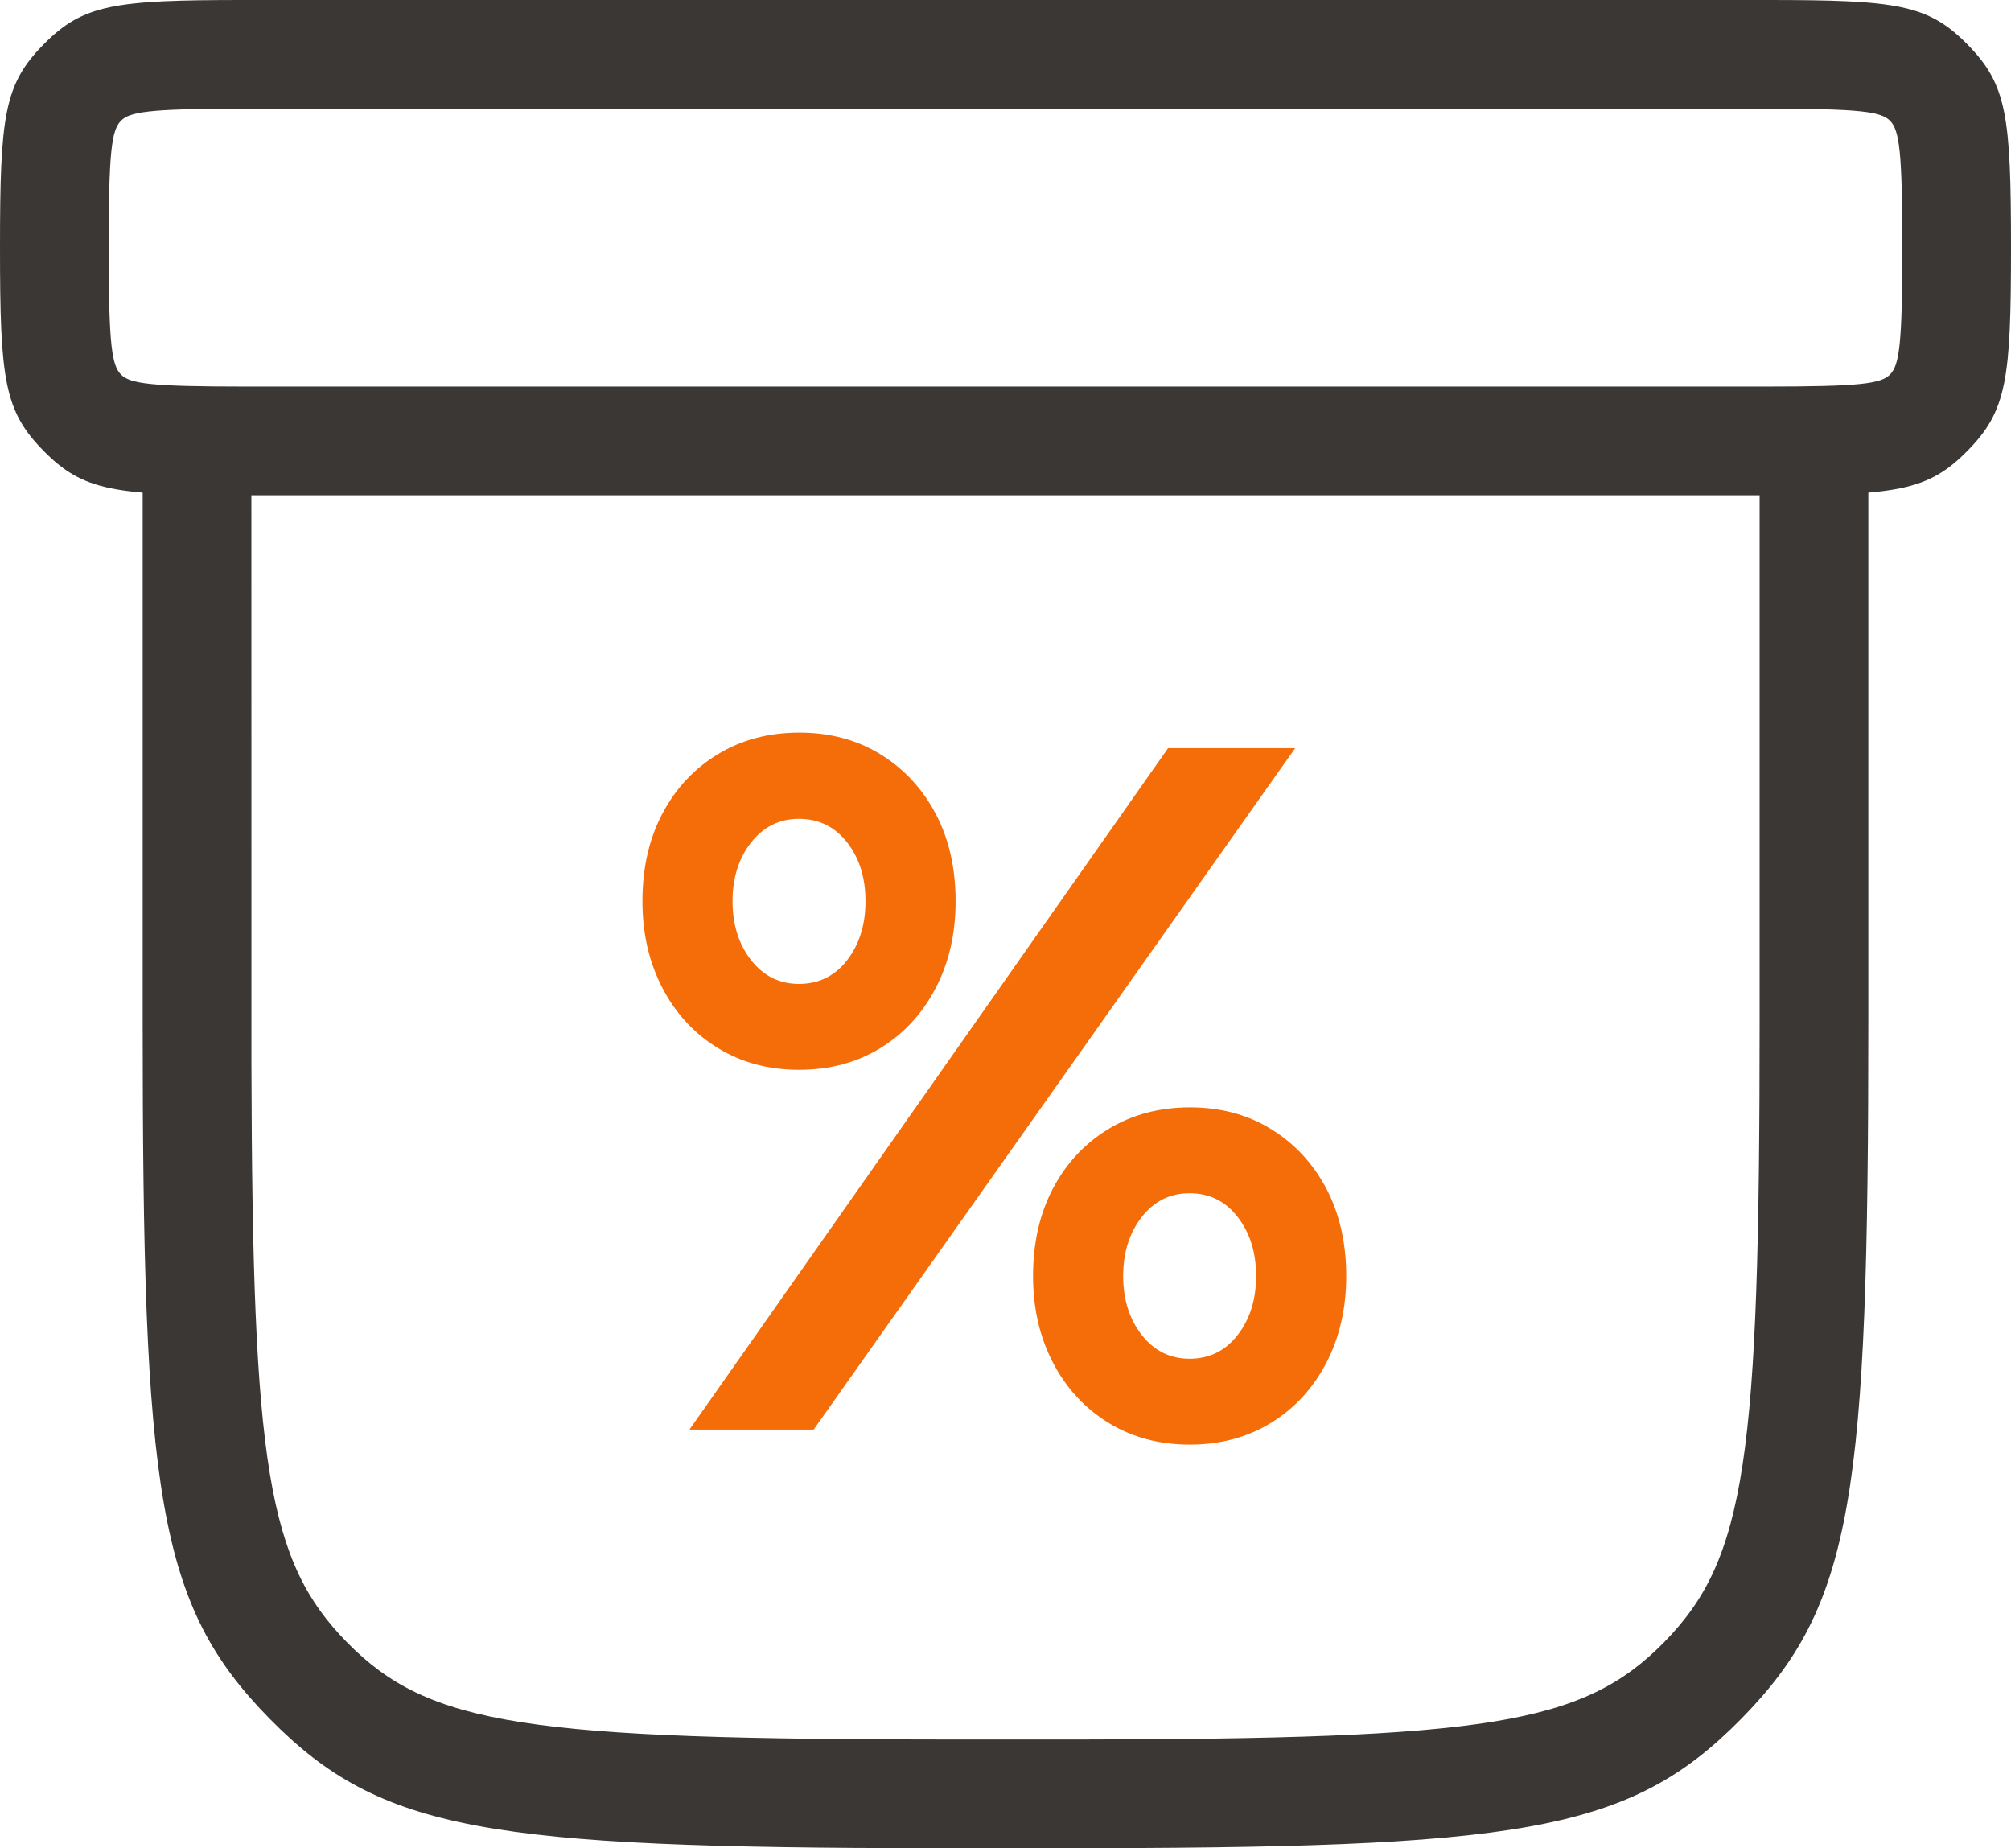 <?xml version="1.0" encoding="UTF-8"?>
<svg width="37px" height="34px" viewBox="0 0 37 34" version="1.1" xmlns="http://www.w3.org/2000/svg" xmlns:xlink="http://www.w3.org/1999/xlink">
    <title>Group 9@1x</title>
    <g id="Paketlerimiz-" stroke="none" stroke-width="1" fill="none" fill-rule="evenodd">
        <g id="Paketler---yeni-başlayanlar-sayfa-özelinde-1440px-çalışıldı--Copy" transform="translate(-942, -1067)" fill-rule="nonzero">
            <g id="Group-9" transform="translate(943, 1068)">
                <path d="M32.375,6.111 C32.927,6.111 33.375,6.559 33.375,7.111 L33.375,17.778 C33.375,26.491 33.107,28.516 31.037,30.619 C28.963,32.727 26.961,33 18.375,33 L16.187,33 C7.97,32.99 6.002,32.69 3.963,30.619 C1.893,28.516 1.625,26.491 1.625,17.778 L1.625,7.111 C1.625,6.559 2.073,6.111 2.625,6.111 C3.177,6.111 3.625,6.559 3.625,7.111 L3.626,18.602 C3.644,25.955 3.923,27.727 5.388,29.216 C6.901,30.753 8.712,31 16.625,31 L18.793,31 C26.353,30.991 28.126,30.725 29.612,29.216 C31.13,27.673 31.375,25.825 31.375,17.778 L31.375,7.111 C31.375,6.559 31.823,6.111 32.375,6.111 Z" id="Path" fill="#3B3735"></path>
                <path d="M31.5,-1 C33.898,-1 34.471,-0.922 35.2,-0.181 C35.924,0.555 36,1.128 36,3.556 C36,5.983 35.924,6.556 35.2,7.292 C34.471,8.033 33.898,8.111 31.5,8.111 L3.5,8.111 C1.102,8.111 0.529,8.033 -0.2,7.292 C-0.924,6.556 -1,5.983 -1,3.556 C-1,1.128 -0.924,0.555 -0.2,-0.181 C0.529,-0.922 1.102,-1 3.5,-1 L31.5,-1 Z M31.718,1 L3.282,1 C1.741,1.005 1.385,1.059 1.225,1.222 C1.052,1.398 1,1.793 1,3.556 L1,3.778 C1.005,5.352 1.06,5.721 1.225,5.889 C1.393,6.059 1.774,6.111 3.5,6.111 L31.5,6.111 C33.226,6.111 33.607,6.059 33.775,5.889 C33.948,5.713 34,5.318 34,3.556 C34,1.793 33.948,1.398 33.775,1.222 C33.607,1.052 33.226,1 31.5,1 L31.718,1 Z" id="Path" fill="#3B3735"></path>
                <path d="M11.685,25.299 L20.491,12.763 L22.83,12.763 L13.97,25.299 L11.685,25.299 Z M20.888,25.575 C20.328,25.575 19.831,25.441 19.396,25.175 C18.962,24.909 18.621,24.541 18.376,24.072 C18.13,23.603 18.007,23.07 18.007,22.473 C18.007,21.863 18.129,21.326 18.374,20.862 C18.618,20.398 18.959,20.034 19.394,19.769 C19.83,19.504 20.33,19.371 20.893,19.371 C21.457,19.371 21.955,19.504 22.387,19.771 C22.82,20.037 23.158,20.402 23.403,20.865 C23.647,21.329 23.769,21.865 23.769,22.474 C23.769,23.07 23.647,23.603 23.402,24.072 C23.157,24.541 22.818,24.909 22.385,25.175 C21.952,25.441 21.453,25.575 20.888,25.575 Z M20.885,23.995 C21.251,23.995 21.547,23.849 21.772,23.558 C21.998,23.267 22.111,22.905 22.111,22.473 C22.111,22.041 21.998,21.679 21.772,21.388 C21.547,21.096 21.251,20.951 20.885,20.951 C20.528,20.951 20.235,21.096 20.007,21.388 C19.779,21.679 19.665,22.041 19.665,22.473 C19.665,22.905 19.779,23.267 20.007,23.558 C20.235,23.849 20.528,23.995 20.885,23.995 Z M13.701,18.68 C13.141,18.68 12.644,18.547 12.209,18.28 C11.774,18.014 11.434,17.647 11.189,17.177 C10.943,16.708 10.82,16.175 10.82,15.578 C10.82,14.968 10.942,14.431 11.187,13.967 C11.431,13.504 11.772,13.139 12.208,12.874 C12.643,12.609 13.143,12.477 13.707,12.477 C14.27,12.477 14.768,12.61 15.2,12.876 C15.633,13.143 15.971,13.508 16.216,13.971 C16.46,14.434 16.582,14.97 16.582,15.579 C16.582,16.176 16.46,16.708 16.215,17.177 C15.97,17.647 15.631,18.014 15.198,18.28 C14.765,18.547 14.266,18.68 13.701,18.68 Z M13.698,17.1 C14.064,17.1 14.36,16.955 14.586,16.664 C14.811,16.372 14.924,16.011 14.924,15.578 C14.924,15.146 14.811,14.786 14.586,14.497 C14.36,14.208 14.064,14.063 13.698,14.063 C13.341,14.063 13.049,14.208 12.82,14.497 C12.592,14.786 12.478,15.146 12.478,15.578 C12.478,16.011 12.592,16.372 12.82,16.664 C13.049,16.955 13.341,17.1 13.698,17.1 Z" id="Shape" fill="#F56D08"></path>
            </g>
        </g>
    </g>
</svg>